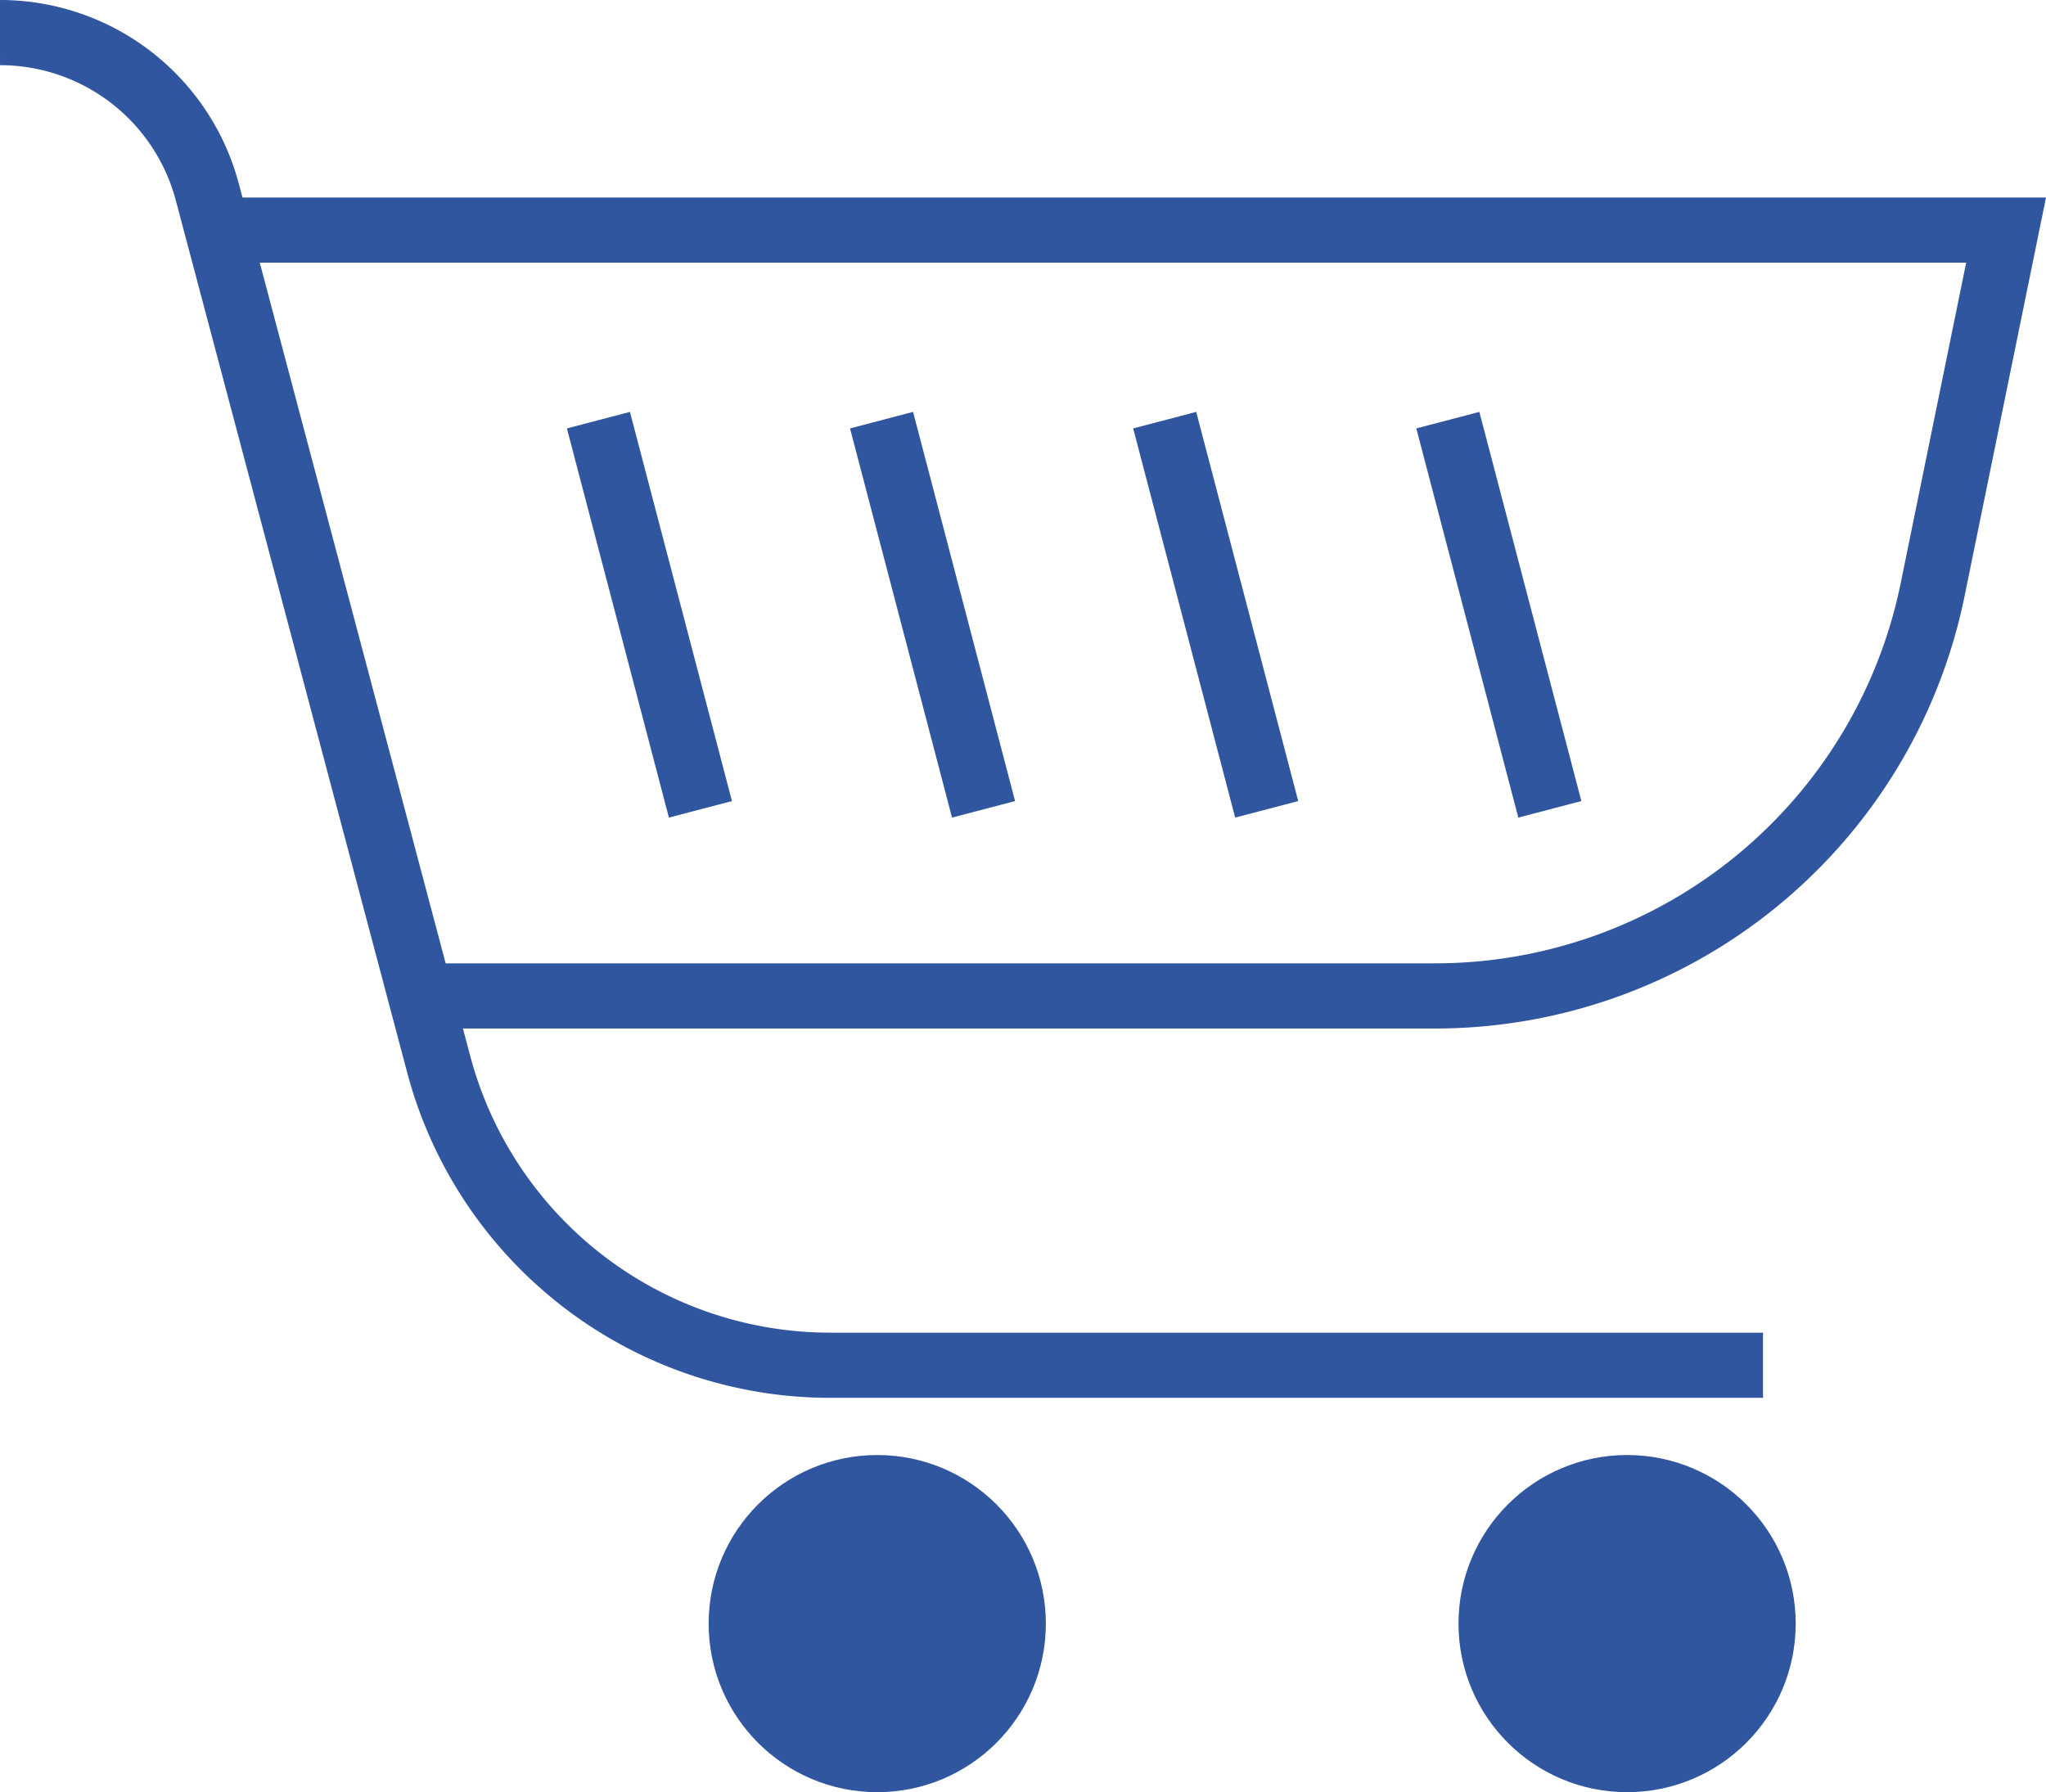 <?xml version="1.0" encoding="utf-8"?>
<svg xmlns="http://www.w3.org/2000/svg" width="94.169" height="82.5" viewBox="0 0 94.169 82.5">
  <g id="Group_923" data-name="Group 923" transform="translate(-208.194 -426.491)">
    <path id="Path_6134" data-name="Path 6134" d="M208.194,427.991h0a9.871,9.871,0,0,1,9.542,7.341l10.649,40.147A18.641,18.641,0,0,0,246.4,489.338h42.938" transform="translate(0 0)" fill="none" stroke="#3156a0" stroke-miterlimit="10" stroke-width="3"/>
    <circle id="Ellipse_51" data-name="Ellipse 51" cx="6.26" cy="6.26" r="6.26" transform="translate(242.31 494.971)" fill="#3156a0" stroke="#3156a0" stroke-miterlimit="10" stroke-width="3"/>
    <circle id="Ellipse_52" data-name="Ellipse 52" cx="6.26" cy="6.26" r="6.26" transform="translate(276.823 494.971)" fill="#3156a0" stroke="#3156a0" stroke-miterlimit="10" stroke-width="3"/>
    <path id="Path_6135" data-name="Path 6135" d="M212.64,432.03h82.324l-3.381,16.554a23.379,23.379,0,0,1-22.906,18.7H222" transform="translate(5.562 5.053)" fill="none" stroke="#3156a0" stroke-miterlimit="10" stroke-width="3"/>
    <line id="Line_12" data-name="Line 12" x2="4.695" y2="17.915" transform="translate(235.737 445.832)" fill="none" stroke="#3156a0" stroke-miterlimit="10" stroke-width="3"/>
    <line id="Line_13" data-name="Line 13" x2="4.695" y2="17.915" transform="translate(248.768 445.832)" fill="none" stroke="#3156a0" stroke-miterlimit="10" stroke-width="3"/>
    <line id="Line_14" data-name="Line 14" x2="4.695" y2="17.915" transform="translate(261.8 445.832)" fill="none" stroke="#3156a0" stroke-miterlimit="10" stroke-width="3"/>
    <line id="Line_15" data-name="Line 15" x2="4.695" y2="17.915" transform="translate(274.832 445.832)" fill="none" stroke="#3156a0" stroke-miterlimit="10" stroke-width="3"/>
  </g>
</svg>
